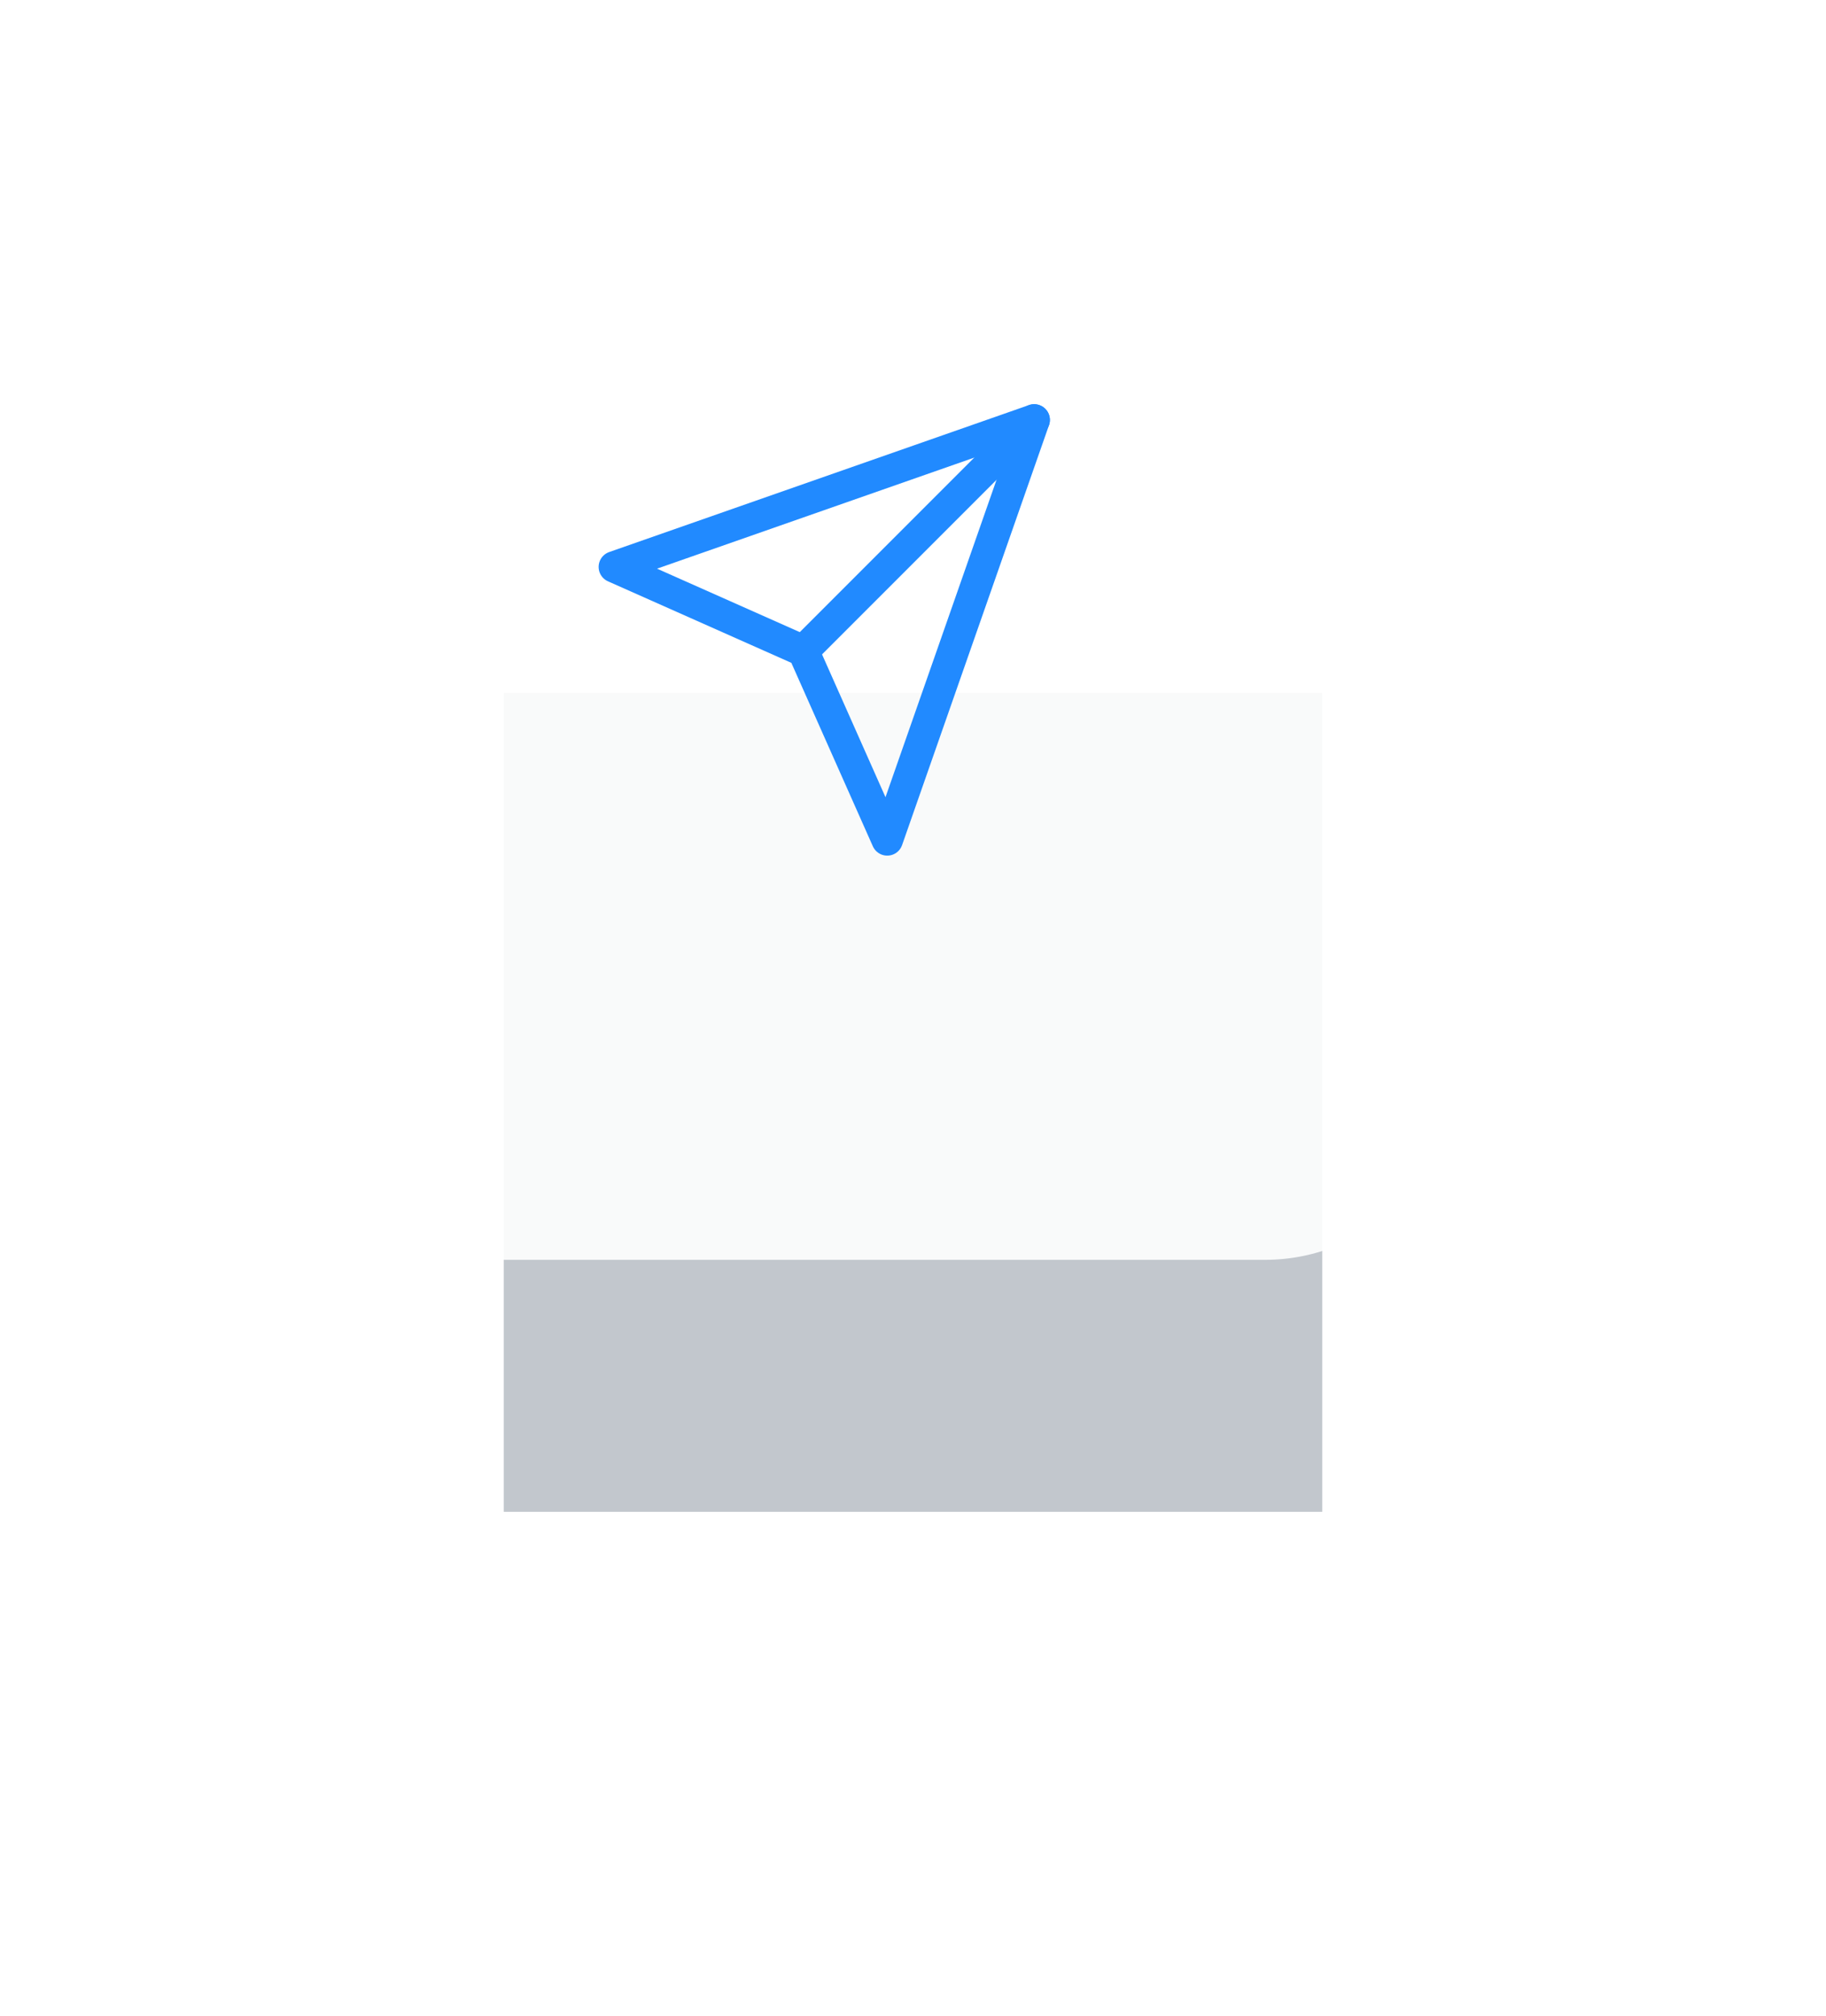 <svg width="116" height="128" viewBox="0 0 116 128" fill="none" xmlns="http://www.w3.org/2000/svg">
<g opacity="0.24" filter="url(#filter0_f)">
<rect x="32" y="44" width="52" height="52" fill="#00152D"/>
</g>
<rect opacity="0.9" x="12.363" width="80" height="80" rx="12" fill="white"/>
<path d="M65.696 26.667L51.029 41.333" stroke="#218AFF" stroke-width="2" stroke-linecap="round" stroke-linejoin="round"/>
<path d="M65.696 26.667L56.363 53.333L51.029 41.333L39.029 36L65.696 26.667Z" stroke="#218AFF" stroke-width="2" stroke-linecap="round" stroke-linejoin="round"/>
<defs>
<filter id="filter0_f" x="0" y="12" width="116" height="116" filterUnits="userSpaceOnUse" color-interpolation-filters="sRGB">
<feFlood flood-opacity="0" result="BackgroundImageFix"/>
<feBlend mode="normal" in="SourceGraphic" in2="BackgroundImageFix" result="shape"/>
<feGaussianBlur stdDeviation="16" result="effect1_foregroundBlur"/>
</filter>
</defs>
</svg>
